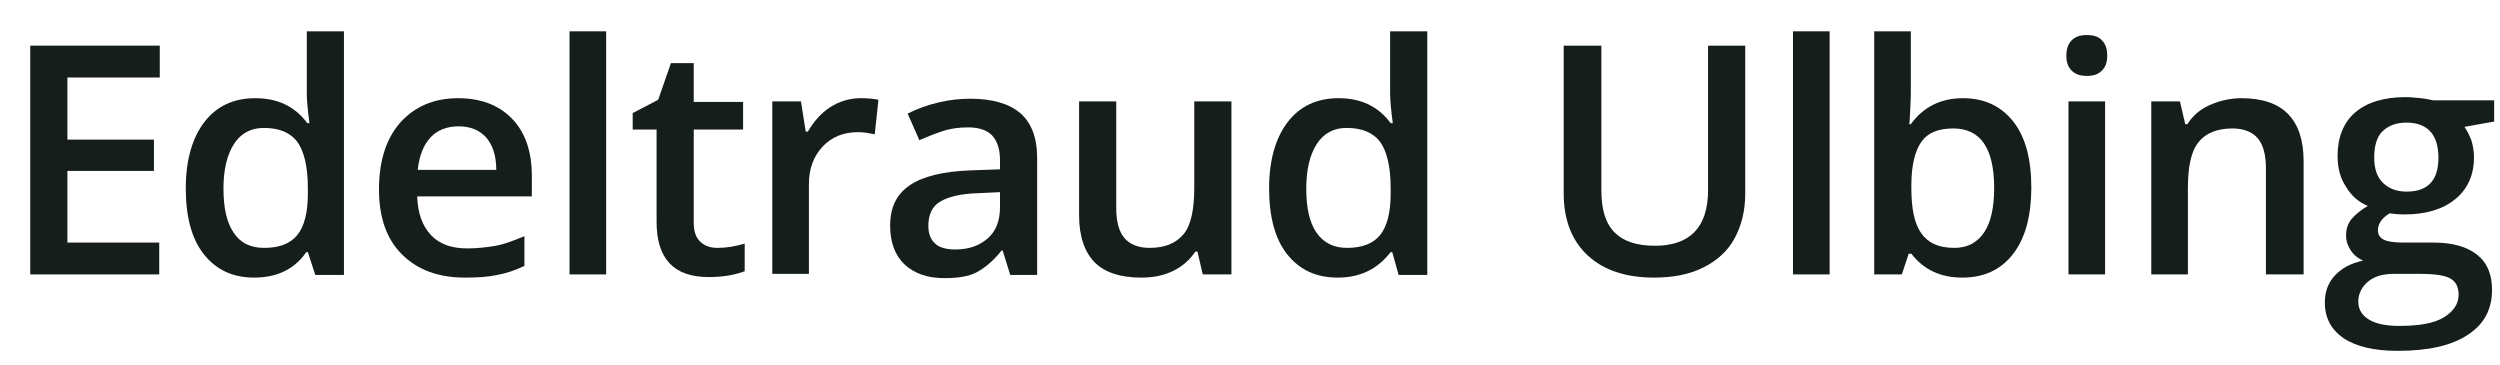 <?xml version="1.0" encoding="UTF-8"?>
<!-- Generator: Adobe Illustrator 27.2.0, SVG Export Plug-In . SVG Version: 6.00 Build 0)  -->
<svg xmlns="http://www.w3.org/2000/svg" xmlns:xlink="http://www.w3.org/1999/xlink" version="1.1" id="Ebene_1" x="0px" y="0px" width="471px" height="68.8px" viewBox="0 0 471 68.8" style="enable-background:new 0 0 471 68.8;" xml:space="preserve">
<style type="text/css">
	.st0{fill:#151E1A;}
</style>
<g>
	<g>
		<path class="st0" d="M30.1,51.7H5.7V8.6h24.4v6H12.7v11.7H29v5.9H12.7v13.5h17.3V51.7z"></path>
		<path class="st0" d="M47.9,52.3c-4.1,0-7.2-1.5-9.5-4.4C36.1,45,35,40.8,35,35.5c0-5.3,1.2-9.5,3.5-12.5c2.3-3,5.5-4.5,9.6-4.5    c4.3,0,7.5,1.6,9.8,4.7h0.4c-0.3-2.3-0.5-4.2-0.5-5.5V5.9h7v45.9h-5.4L58,47.5h-0.3C55.5,50.7,52.2,52.3,47.9,52.3z M49.8,46.7    c2.8,0,4.9-0.8,6.2-2.4c1.3-1.6,2-4.2,2-7.8v-1c0-4.1-0.7-7-2-8.8c-1.3-1.7-3.4-2.6-6.3-2.6c-2.4,0-4.3,1-5.6,3    c-1.3,2-2,4.8-2,8.4c0,3.6,0.6,6.4,1.9,8.3C45.3,45.8,47.2,46.7,49.8,46.7z"></path>
		<path class="st0" d="M87.6,52.3c-5.1,0-9-1.5-11.9-4.4s-4.3-7-4.3-12.2c0-5.3,1.3-9.5,4-12.6c2.7-3,6.3-4.6,10.9-4.6    c4.3,0,7.7,1.3,10.2,3.9c2.5,2.6,3.7,6.2,3.7,10.8V37H78.6c0.1,3.2,1,5.6,2.6,7.3c1.6,1.7,3.9,2.5,6.8,2.5c1.9,0,3.7-0.2,5.4-0.5    s3.4-1,5.4-1.8v5.6c-1.7,0.8-3.4,1.4-5.1,1.7C91.8,52.2,89.9,52.3,87.6,52.3z M86.4,23.8c-2.2,0-4,0.7-5.3,2.1    c-1.3,1.4-2.1,3.4-2.4,6.1h14.8c0-2.7-0.7-4.7-1.9-6.1C90.3,24.5,88.6,23.8,86.4,23.8z"></path>
		<path class="st0" d="M114.2,51.7h-6.9V5.9h6.9V51.7z"></path>
		<path class="st0" d="M135.2,46.7c1.7,0,3.4-0.3,5.1-0.8v5.2c-0.8,0.3-1.8,0.6-3,0.8c-1.2,0.2-2.5,0.3-3.8,0.3    c-6.6,0-9.8-3.5-9.8-10.4V24.4h-4.5v-3.1l4.8-2.5l2.4-6.9h4.3v7.3h9.3v5.2h-9.3v17.5c0,1.7,0.4,2.9,1.3,3.7S133.9,46.7,135.2,46.7    z"></path>
		<path class="st0" d="M162.1,18.5c1.4,0,2.5,0.1,3.4,0.3l-0.7,6.5c-1-0.2-2-0.4-3.1-0.4c-2.8,0-5,0.9-6.7,2.7    c-1.7,1.8-2.6,4.2-2.6,7v17h-6.9V19.1h5.4l0.9,5.7h0.4c1.1-1.9,2.5-3.5,4.2-4.6S160.1,18.5,162.1,18.5z"></path>
		<path class="st0" d="M190.3,51.7l-1.4-4.5h-0.2c-1.6,2-3.2,3.3-4.7,4.1s-3.6,1.1-6.1,1.1c-3.2,0-5.7-0.9-7.5-2.6    c-1.8-1.7-2.7-4.2-2.7-7.3c0-3.4,1.2-5.9,3.7-7.6c2.5-1.7,6.3-2.6,11.4-2.8l5.6-0.2v-1.7c0-2.1-0.5-3.6-1.5-4.7    c-1-1-2.5-1.5-4.5-1.5c-1.7,0-3.3,0.2-4.8,0.7c-1.5,0.5-3,1.1-4.4,1.7l-2.2-5c1.8-0.9,3.7-1.6,5.8-2.1c2.1-0.5,4.1-0.7,6-0.7    c4.1,0,7.3,0.9,9.4,2.7c2.1,1.8,3.2,4.6,3.2,8.5v22H190.3z M180,47c2.5,0,4.5-0.7,6.1-2.1s2.3-3.4,2.3-5.9v-2.8l-4.2,0.2    c-3.3,0.1-5.6,0.7-7.1,1.6s-2.2,2.5-2.2,4.5c0,1.5,0.4,2.6,1.3,3.4C176.9,46.6,178.2,47,180,47z"></path>
		<path class="st0" d="M226.6,51.7l-1-4.3h-0.4c-1,1.5-2.3,2.7-4.1,3.6c-1.8,0.9-3.8,1.3-6.1,1.3c-4,0-6.9-1-8.8-2.9    c-1.9-2-2.9-4.9-2.9-8.9V19.1h7v20.1c0,2.5,0.5,4.4,1.5,5.6s2.6,1.9,4.8,1.9c2.9,0,5-0.9,6.4-2.6c1.4-1.7,2-4.7,2-8.7V19.1h7v32.6    H226.6z"></path>
		<path class="st0" d="M252,52.3c-4.1,0-7.2-1.5-9.5-4.4c-2.3-2.9-3.4-7.1-3.4-12.4c0-5.3,1.2-9.5,3.5-12.5c2.3-3,5.5-4.5,9.6-4.5    c4.3,0,7.5,1.6,9.8,4.7h0.4c-0.3-2.3-0.5-4.2-0.5-5.5V5.9h7v45.9h-5.4l-1.2-4.3h-0.3C259.5,50.7,256.3,52.3,252,52.3z M253.8,46.7    c2.8,0,4.9-0.8,6.2-2.4c1.3-1.6,2-4.2,2-7.8v-1c0-4.1-0.7-7-2-8.8c-1.3-1.7-3.4-2.6-6.3-2.6c-2.4,0-4.3,1-5.6,3s-2,4.8-2,8.4    c0,3.6,0.6,6.4,1.9,8.3C249.4,45.8,251.3,46.7,253.8,46.7z"></path>
		<path class="st0" d="M328.8,8.6v27.9c0,3.2-0.7,6-2,8.4s-3.3,4.2-5.9,5.5s-5.7,1.9-9.3,1.9c-5.3,0-9.5-1.4-12.5-4.2    c-3-2.8-4.5-6.7-4.5-11.7V8.6h7.1v27.3c0,3.6,0.8,6.2,2.5,7.9s4.2,2.5,7.6,2.5c6.6,0,10-3.5,10-10.5V8.6H328.8z"></path>
		<path class="st0" d="M344.7,51.7h-6.9V5.9h6.9V51.7z"></path>
		<path class="st0" d="M369.8,18.5c4.1,0,7.2,1.5,9.5,4.4s3.4,7.1,3.4,12.4c0,5.3-1.1,9.5-3.4,12.5c-2.3,3-5.5,4.5-9.6,4.5    c-4.1,0-7.3-1.5-9.6-4.5h-0.5l-1.3,3.9h-5.2V5.9h6.9v10.9c0,0.8,0,2-0.1,3.6c-0.1,1.6-0.1,2.6-0.2,3h0.3    C362.3,20.2,365.6,18.5,369.8,18.5z M368,24.2c-2.8,0-4.8,0.8-6,2.5s-1.9,4.4-1.9,8.2v0.5c0,4,0.6,6.8,1.9,8.6    c1.3,1.8,3.3,2.7,6.2,2.7c2.5,0,4.3-1,5.6-2.9c1.3-1.9,1.9-4.8,1.9-8.4C375.7,27.9,373.1,24.2,368,24.2z"></path>
		<path class="st0" d="M389.3,10.5c0-1.2,0.3-2.2,1-2.9c0.7-0.7,1.6-1,2.9-1c1.2,0,2.2,0.3,2.8,1c0.7,0.7,1,1.6,1,2.9    c0,1.2-0.3,2.1-1,2.8c-0.7,0.7-1.6,1-2.8,1c-1.3,0-2.2-0.3-2.9-1C389.6,12.6,389.3,11.7,389.3,10.5z M396.6,51.7h-6.9V19.1h6.9    V51.7z"></path>
		<path class="st0" d="M433.9,51.7h-7v-20c0-2.5-0.5-4.4-1.5-5.6c-1-1.2-2.6-1.9-4.8-1.9c-2.9,0-5.1,0.9-6.4,2.6    c-1.4,1.7-2,4.6-2,8.7v16.2h-6.9V19.1h5.4l1,4.3h0.4c1-1.6,2.4-2.8,4.2-3.6c1.8-0.8,3.8-1.3,6-1.3c7.8,0,11.7,4,11.7,11.9V51.7z"></path>
		<path class="st0" d="M469.9,19.1v3.8l-5.6,1c0.5,0.7,0.9,1.5,1.3,2.5c0.3,1,0.5,2.1,0.5,3.2c0,3.4-1.2,6-3.5,7.9    c-2.3,1.9-5.5,2.9-9.6,2.9c-1,0-2-0.1-2.8-0.2c-1.5,0.9-2.2,2-2.2,3.2c0,0.7,0.3,1.3,1,1.7s2,0.6,3.8,0.6h5.7    c3.6,0,6.3,0.8,8.2,2.3c1.9,1.5,2.8,3.7,2.8,6.6c0,3.7-1.5,6.5-4.6,8.5c-3,2-7.4,3-13.2,3c-4.4,0-7.8-0.8-10.2-2.4    c-2.3-1.6-3.5-3.8-3.5-6.7c0-2,0.6-3.7,1.9-5.1c1.3-1.4,3-2.3,5.3-2.8c-0.9-0.4-1.7-1-2.3-1.9c-0.6-0.9-0.9-1.8-0.9-2.8    c0-1.2,0.3-2.2,1-3.1c0.7-0.8,1.7-1.7,3.1-2.5c-1.7-0.7-3.1-1.9-4.1-3.6c-1.1-1.6-1.6-3.6-1.6-5.8c0-3.5,1.1-6.3,3.3-8.2    c2.2-1.9,5.4-2.9,9.5-2.9c0.9,0,1.9,0.1,2.9,0.2c1,0.1,1.8,0.3,2.3,0.4H469.9z M444.3,56.8c0,1.5,0.7,2.6,2,3.4    c1.3,0.8,3.2,1.2,5.7,1.2c3.8,0,6.6-0.5,8.4-1.6c1.8-1.1,2.8-2.5,2.8-4.3c0-1.4-0.5-2.4-1.5-3c-1-0.6-2.9-0.9-5.6-0.9h-5.2    c-2,0-3.6,0.5-4.7,1.4S444.3,55.2,444.3,56.8z M447.3,29.7c0,2,0.5,3.6,1.6,4.7c1.1,1.1,2.6,1.7,4.5,1.7c4,0,6-2.1,6-6.4    c0-2.1-0.5-3.8-1.5-4.9c-1-1.1-2.5-1.7-4.5-1.7c-2,0-3.5,0.6-4.6,1.7C447.8,25.8,447.3,27.5,447.3,29.7z"></path>
	</g>
</g>
</svg>
